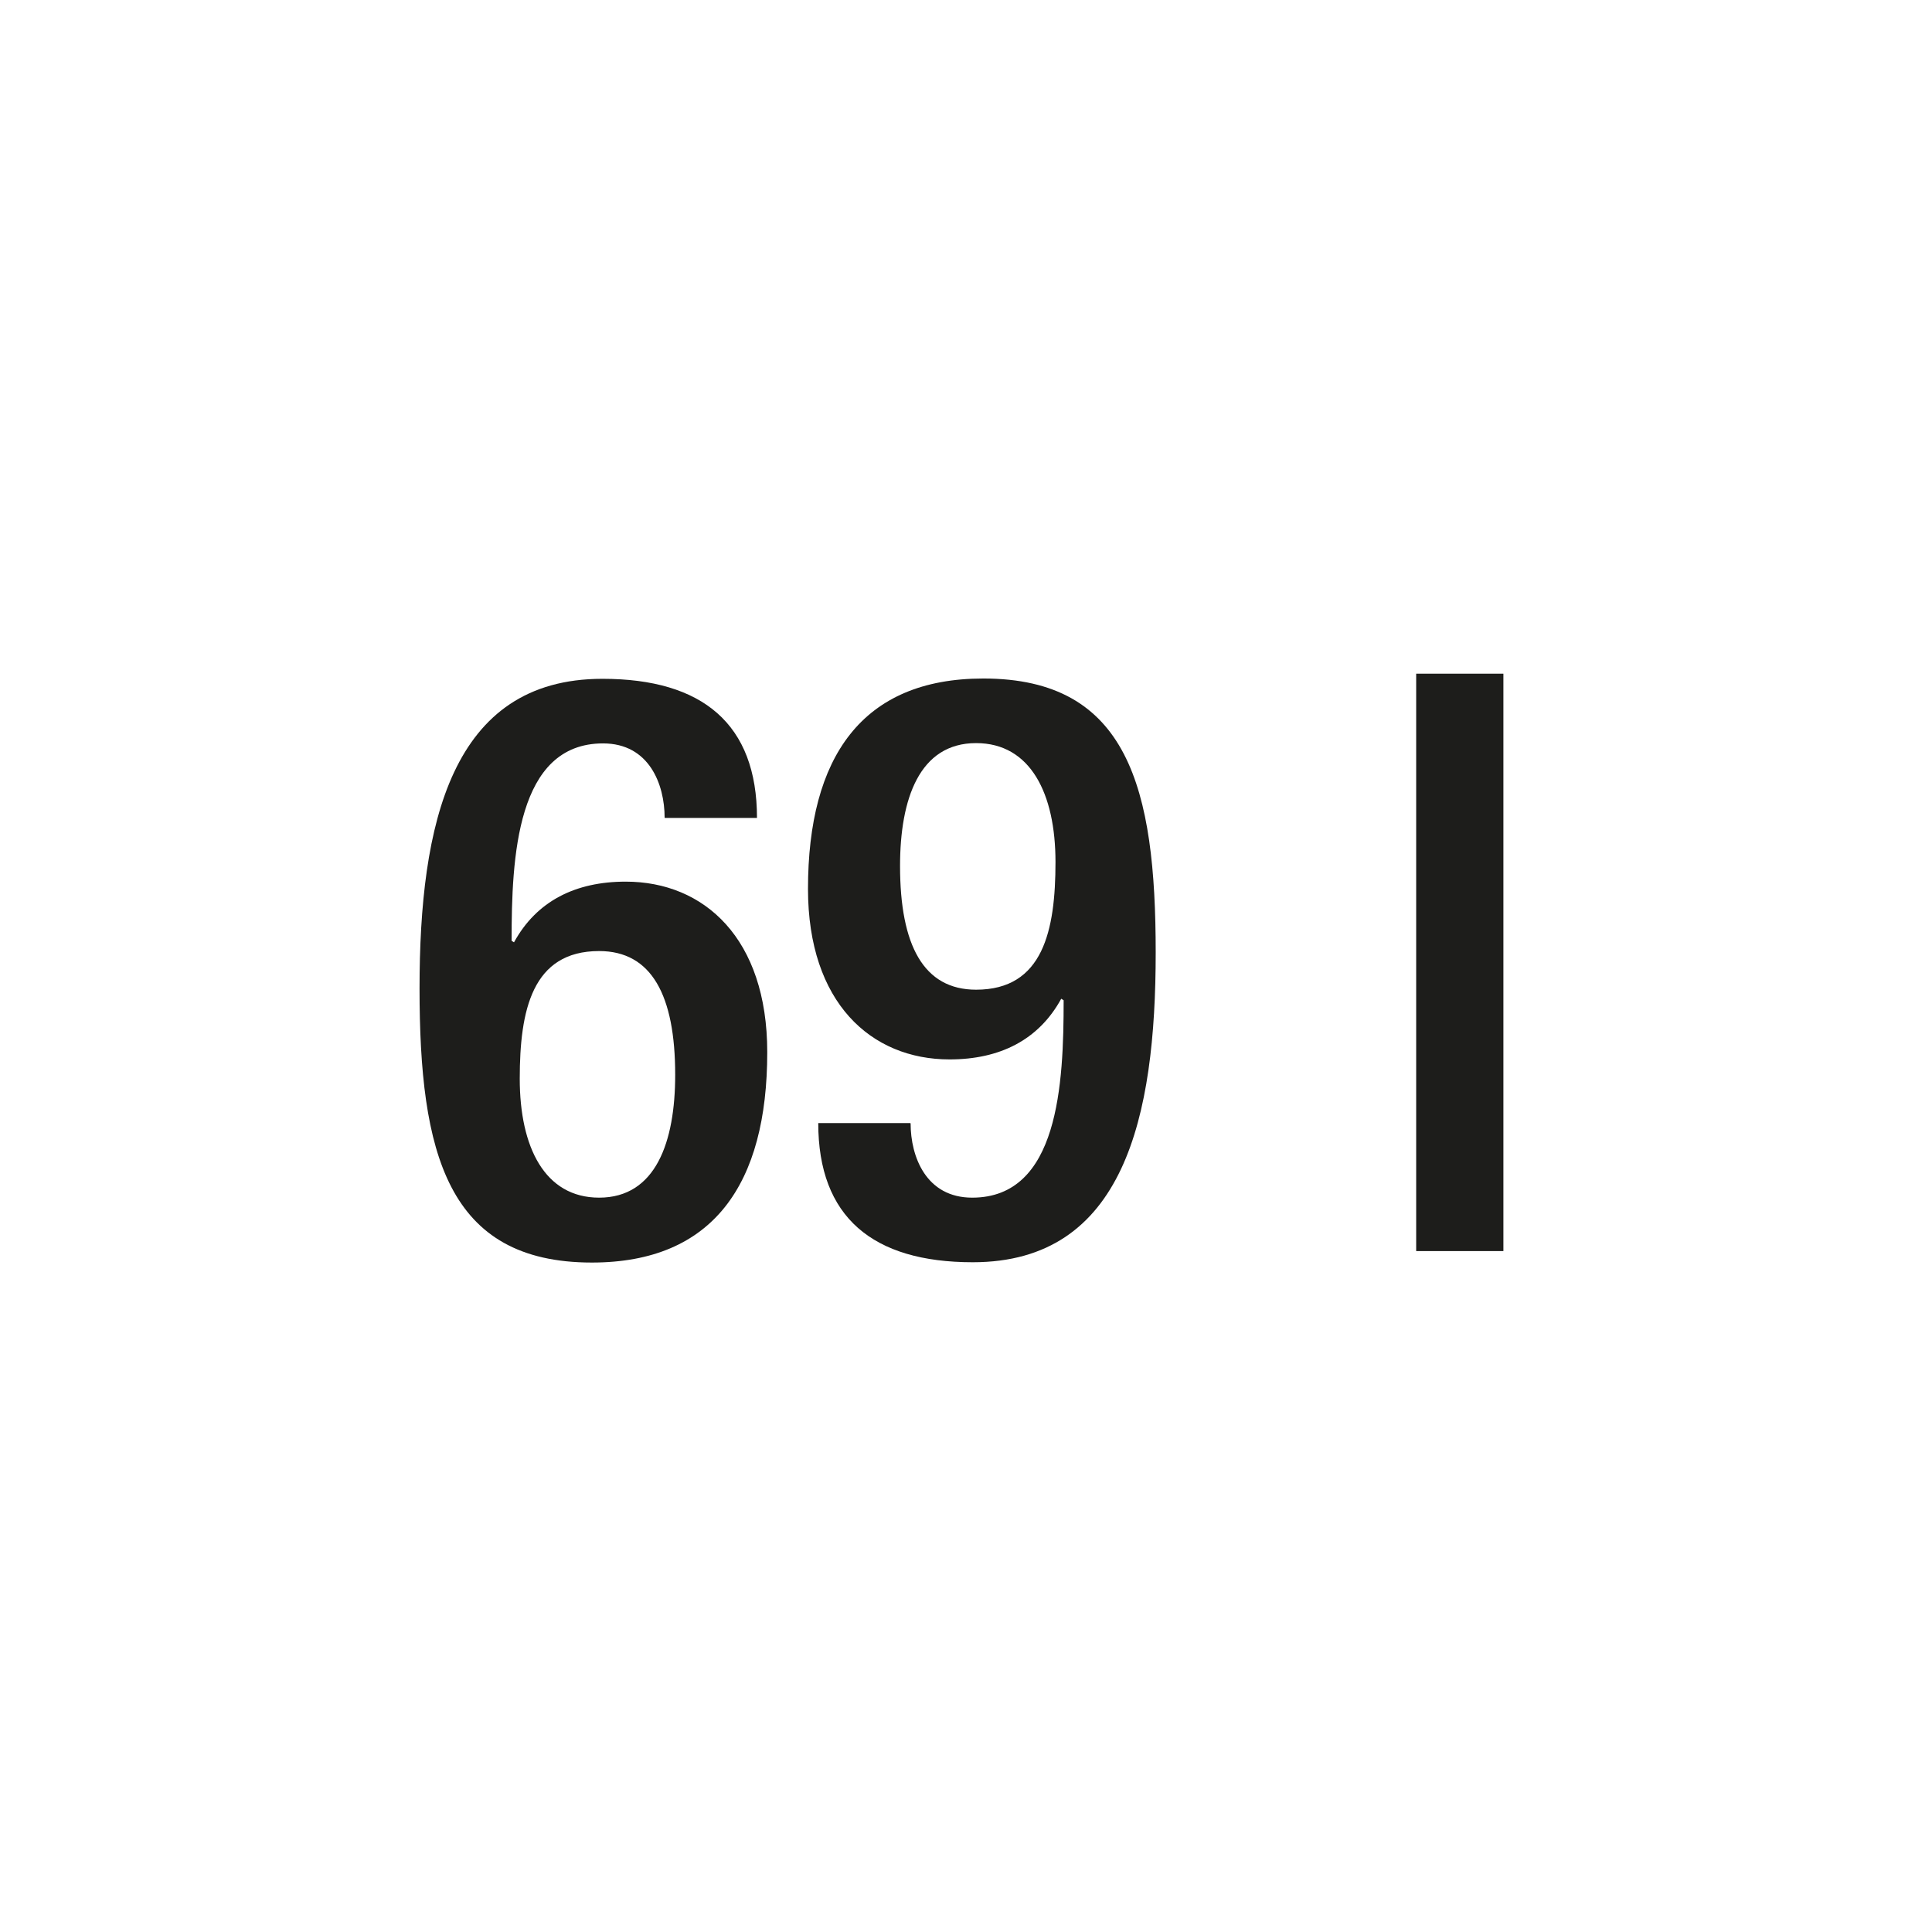 <?xml version="1.0" encoding="UTF-8"?>
<svg id="_x39_kg" xmlns="http://www.w3.org/2000/svg" version="1.1" viewBox="0 0 64.01 64.01">
  <!-- Generator: Adobe Illustrator 29.2.1, SVG Export Plug-In . SVG Version: 2.1.0 Build 116)  -->
  <defs>
    <style>
      .st0 {
        fill: #1d1d1b;
      }
    </style>
  </defs>
  <path class="st0" d="M22.02,27.09c0-1.1-.51-2.46-2.04-2.46-2.87,0-3.03,3.78-3.03,6.54l.08.05c.75-1.37,2.04-2.01,3.7-2.01,2.6,0,4.69,1.88,4.69,5.65,0,4.37-1.79,6.97-5.81,6.97-4.8,0-5.71-3.64-5.71-9.08s1.04-10.26,6.06-10.26c3.32,0,5.12,1.5,5.12,4.61h-3.05ZM19.85,39.68c1.88,0,2.52-1.85,2.52-4.07,0-2.63-.78-4.1-2.52-4.1-2.22,0-2.63,1.96-2.63,4.23s.83,3.94,2.63,3.94Z"/>
  <path class="st0" d="M30.17,37.22c0,1.1.51,2.46,2.04,2.46,2.87,0,3.03-3.78,3.03-6.54l-.08-.05c-.75,1.37-2.04,2.01-3.7,2.01-2.6,0-4.69-1.88-4.69-5.65,0-4.37,1.79-6.97,5.81-6.97,4.8,0,5.71,3.64,5.71,9.08s-1.04,10.26-6.06,10.26c-3.32,0-5.12-1.5-5.12-4.61h3.05ZM32.34,24.62c-1.88,0-2.52,1.85-2.52,4.07,0,2.63.78,4.1,2.52,4.1,2.22,0,2.63-1.96,2.63-4.23s-.83-3.94-2.63-3.94Z"/>
  <path class="st0" d="M46.92,22.32h2.89v19.13h-2.89v-19.13Z"/>
</svg>